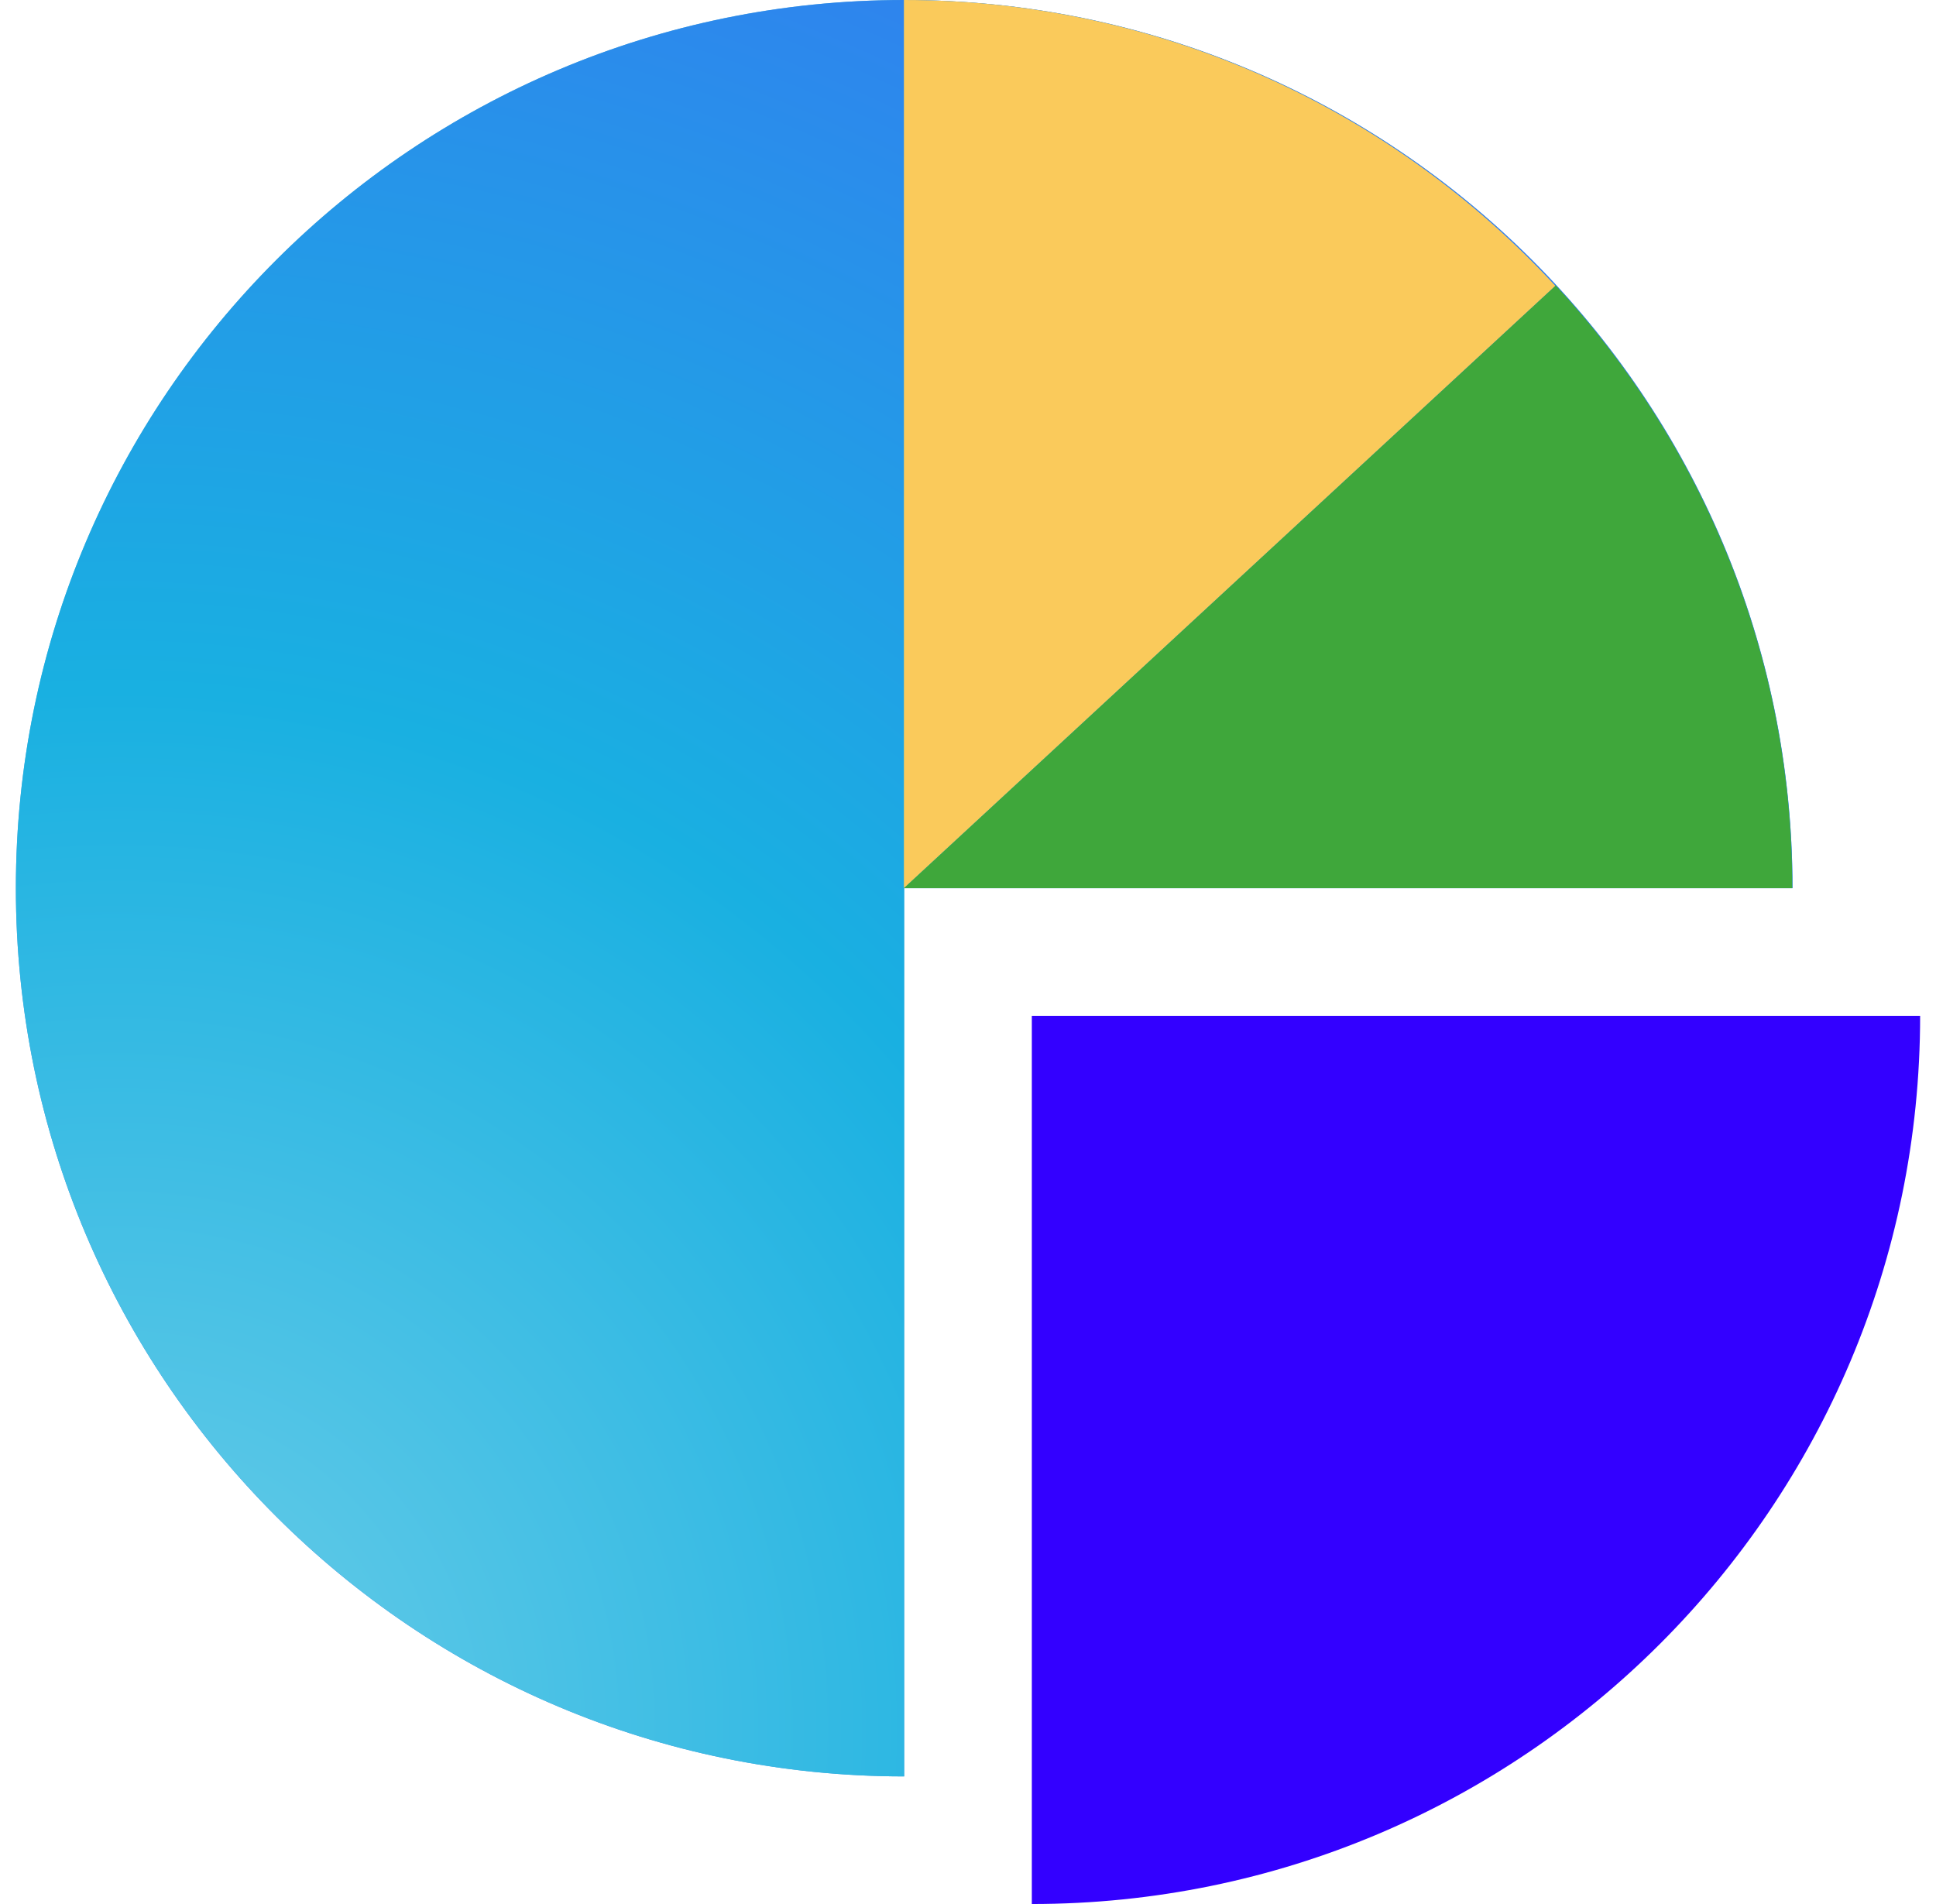 <svg width="61" height="60" viewBox="0 0 61 60" fill="none" xmlns="http://www.w3.org/2000/svg">
<g clip-path="url(#clip0_6707_28179)">
<path d="M32.511 60V32.011H60.5C60.5 47.471 47.971 60 32.511 60Z" fill="#3300FF"/>
<path d="M28.489 27.989H56.479C56.47 12.528 43.942 0 28.489 0C13.037 0 0.5 12.528 0.5 27.989C0.5 43.45 13.028 55.979 28.489 55.979V27.989Z" fill="url(#paint0_radial_6707_28179)"/>
<path d="M28.489 27.989H56.479C56.47 12.528 43.942 0 28.489 0C13.037 0 0.5 12.528 0.5 27.989C0.5 43.45 13.028 55.979 28.489 55.979V27.989Z" fill="url(#paint1_radial_6707_28179)"/>
<path d="M49.008 9.008L28.481 27.989V0C36.611 0 43.898 3.477 49.008 9.008Z" fill="#FACA5B"/>
<path d="M49.008 8.982C49.008 8.982 49.008 8.999 49.008 9.008L28.481 27.989H56.47C56.47 20.65 53.634 13.977 49.008 8.982Z" fill="#3FA73B"/>
</g>
<defs>
<radialGradient id="paint0_radial_6707_28179" cx="0" cy="0" r="1" gradientUnits="userSpaceOnUse" gradientTransform="translate(4.208 53.93) scale(74.586)">
<stop stop-color="#3B6AE3"/>
<stop offset="0.5" stop-color="#6DBBD5"/>
</radialGradient>
<radialGradient id="paint1_radial_6707_28179" cx="0" cy="0" r="1" gradientUnits="userSpaceOnUse" gradientTransform="translate(4.208 53.93) scale(74.586)">
<stop stop-color="#6DCEE8"/>
<stop offset="0.43" stop-color="#19B0E1"/>
<stop offset="1" stop-color="#3B6AF5"/>
</radialGradient>
<clipPath id="clip0_6707_28179">
<rect width="60" height="60" fill="white" transform="translate(0.5)"/>
</clipPath>
</defs>
</svg>
